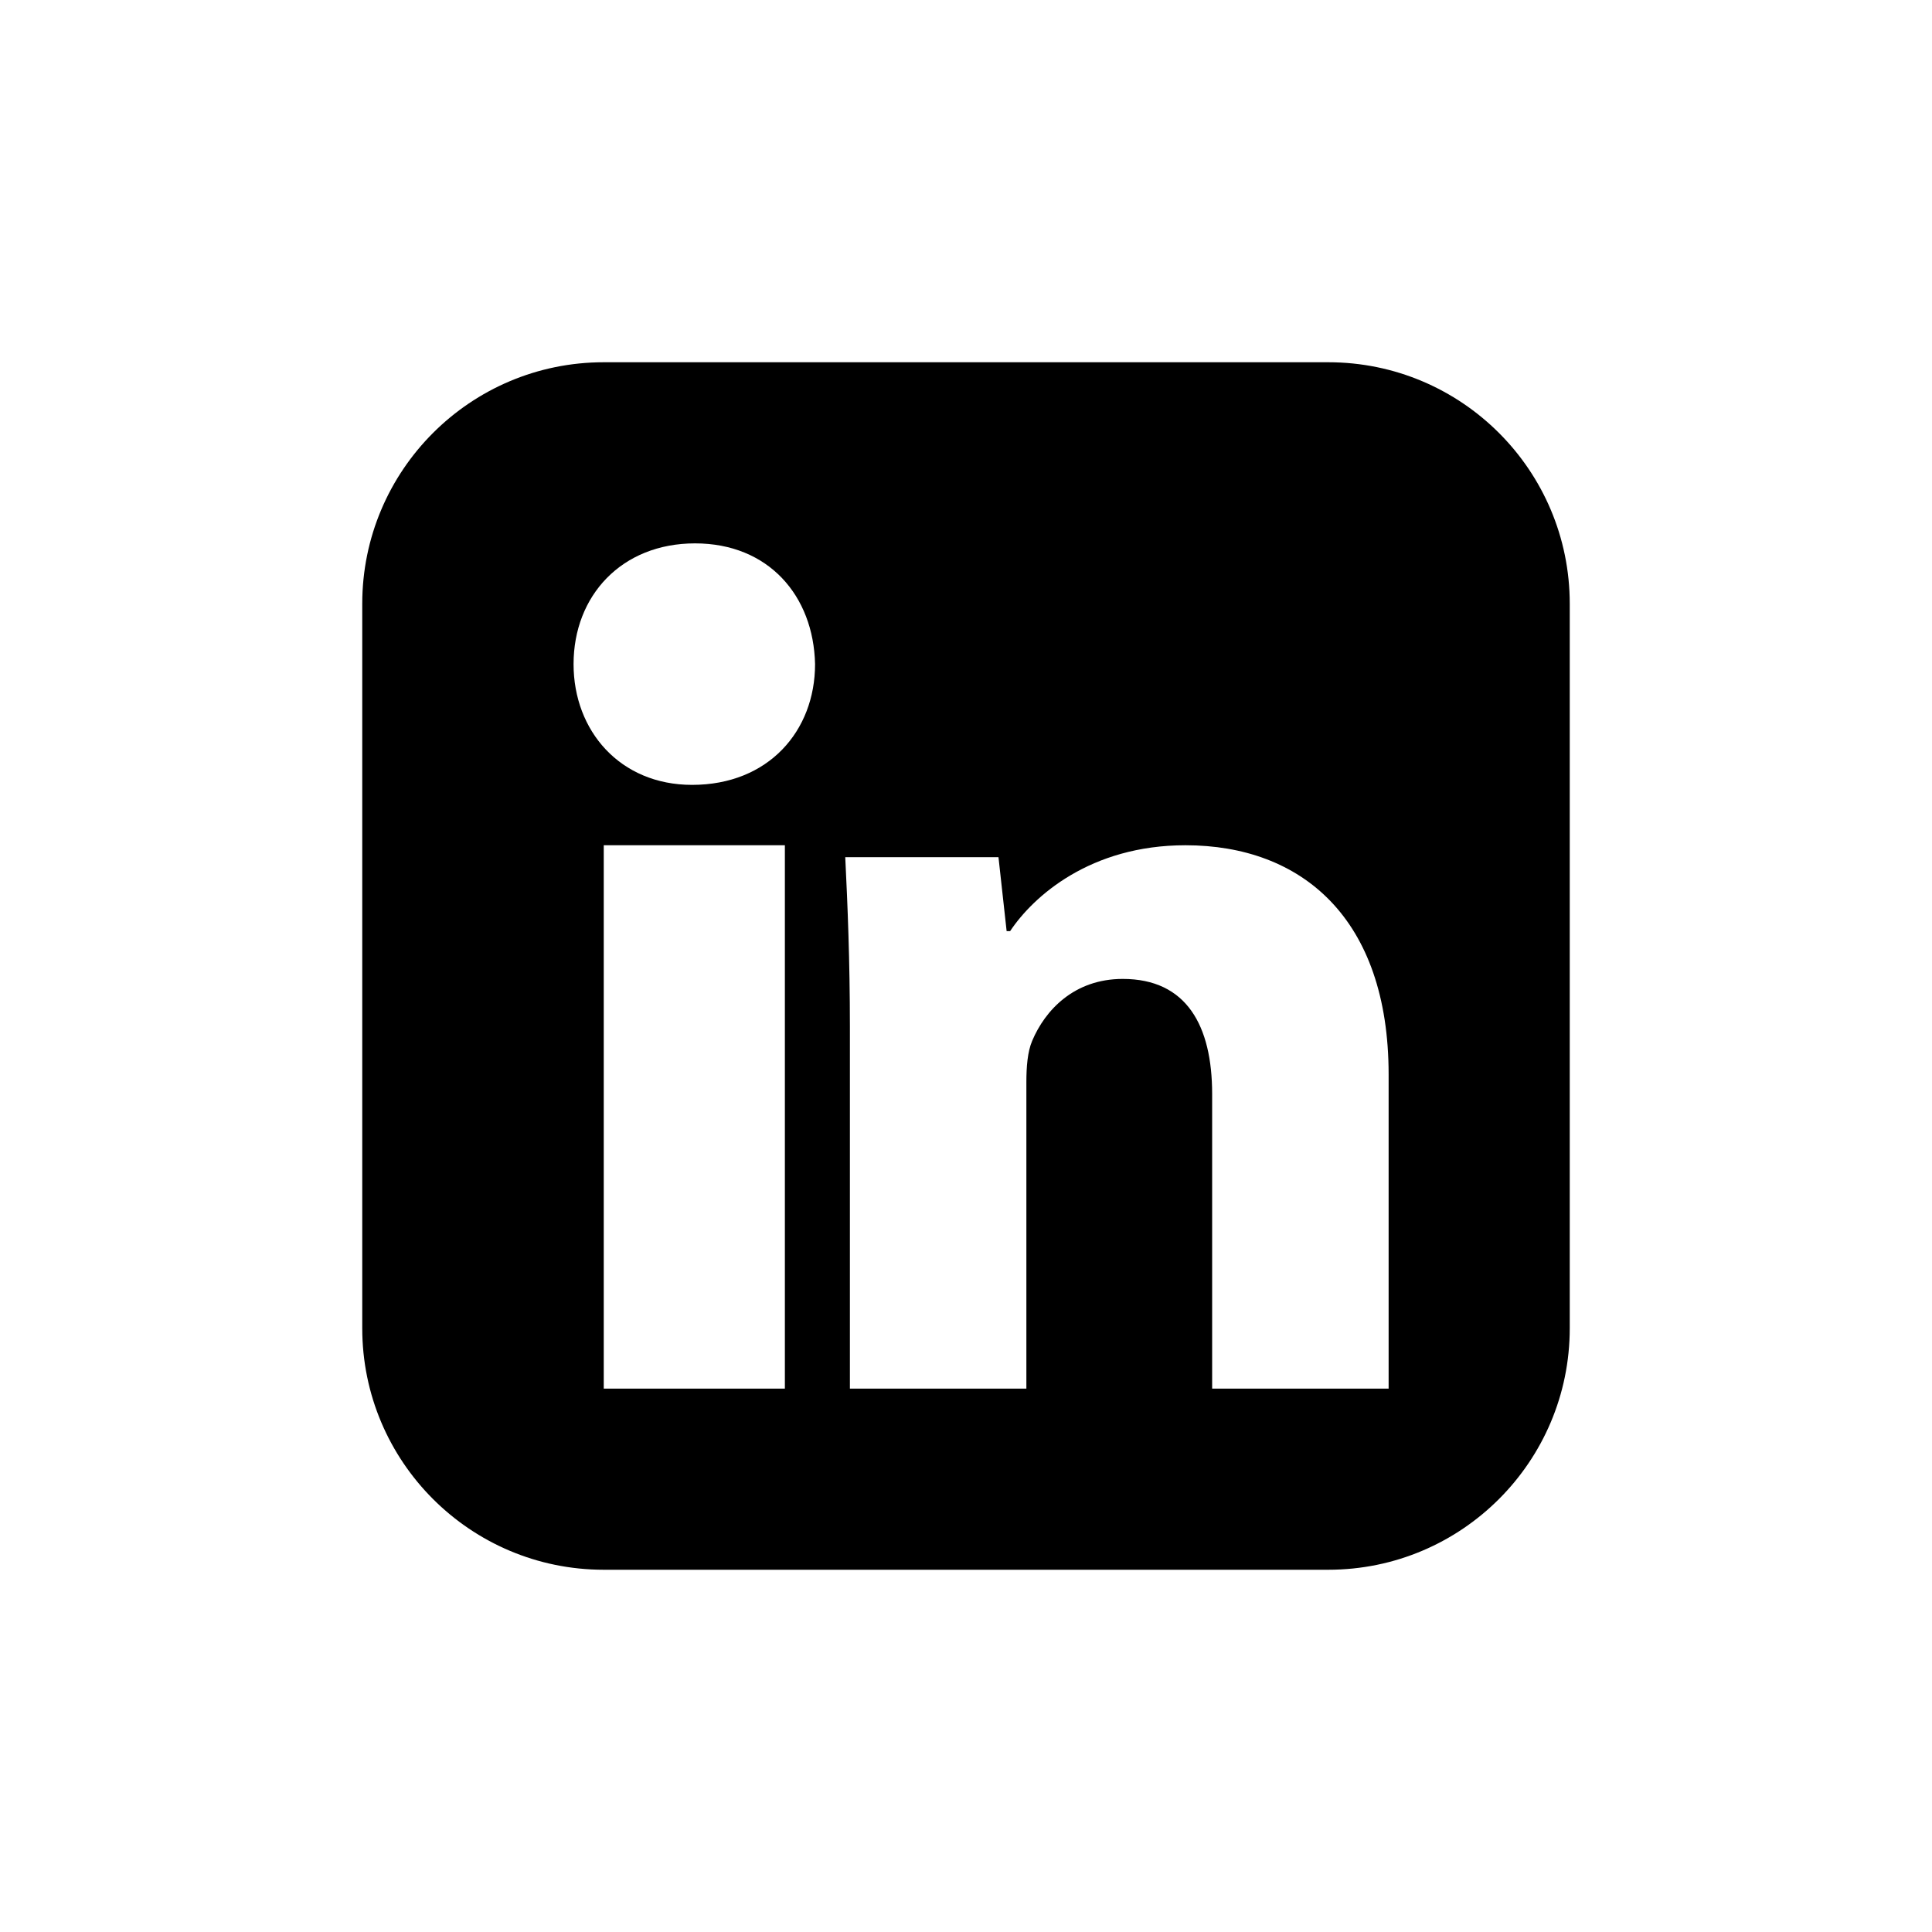 <svg width="32" height="32" viewBox="0 0 32 32" fill="none" xmlns="http://www.w3.org/2000/svg" id="main">
<path fill-rule="evenodd" clip-rule="evenodd" d="M10 6C7.791 6 6 7.791 6 10V22C6 24.209 7.791 26 10 26H22C24.209 26 26 24.209 26 22V10C26 7.791 24.209 6 22 6H10ZM11.463 13C12.73 13 13.5 12.105 13.5 11C13.475 9.868 12.73 9 11.512 9C10.295 9 9.5 9.868 9.5 11C9.5 12.105 10.27 13 11.463 13ZM10 23V14H13V23H10V23ZM14 14.198C14.039 14.99 14.077 15.908 14.077 17.006H14.077V23H17V17.924C17 17.672 17.019 17.42 17.096 17.24C17.308 16.736 17.788 16.214 18.596 16.214C19.654 16.214 20.077 16.988 20.077 18.122V23H23V17.798C23 15.206 21.558 14 19.635 14C18.058 14 17.115 14.846 16.731 15.422H16.673L16.538 14.198H14Z" fill="currentColor"/>
</svg>
